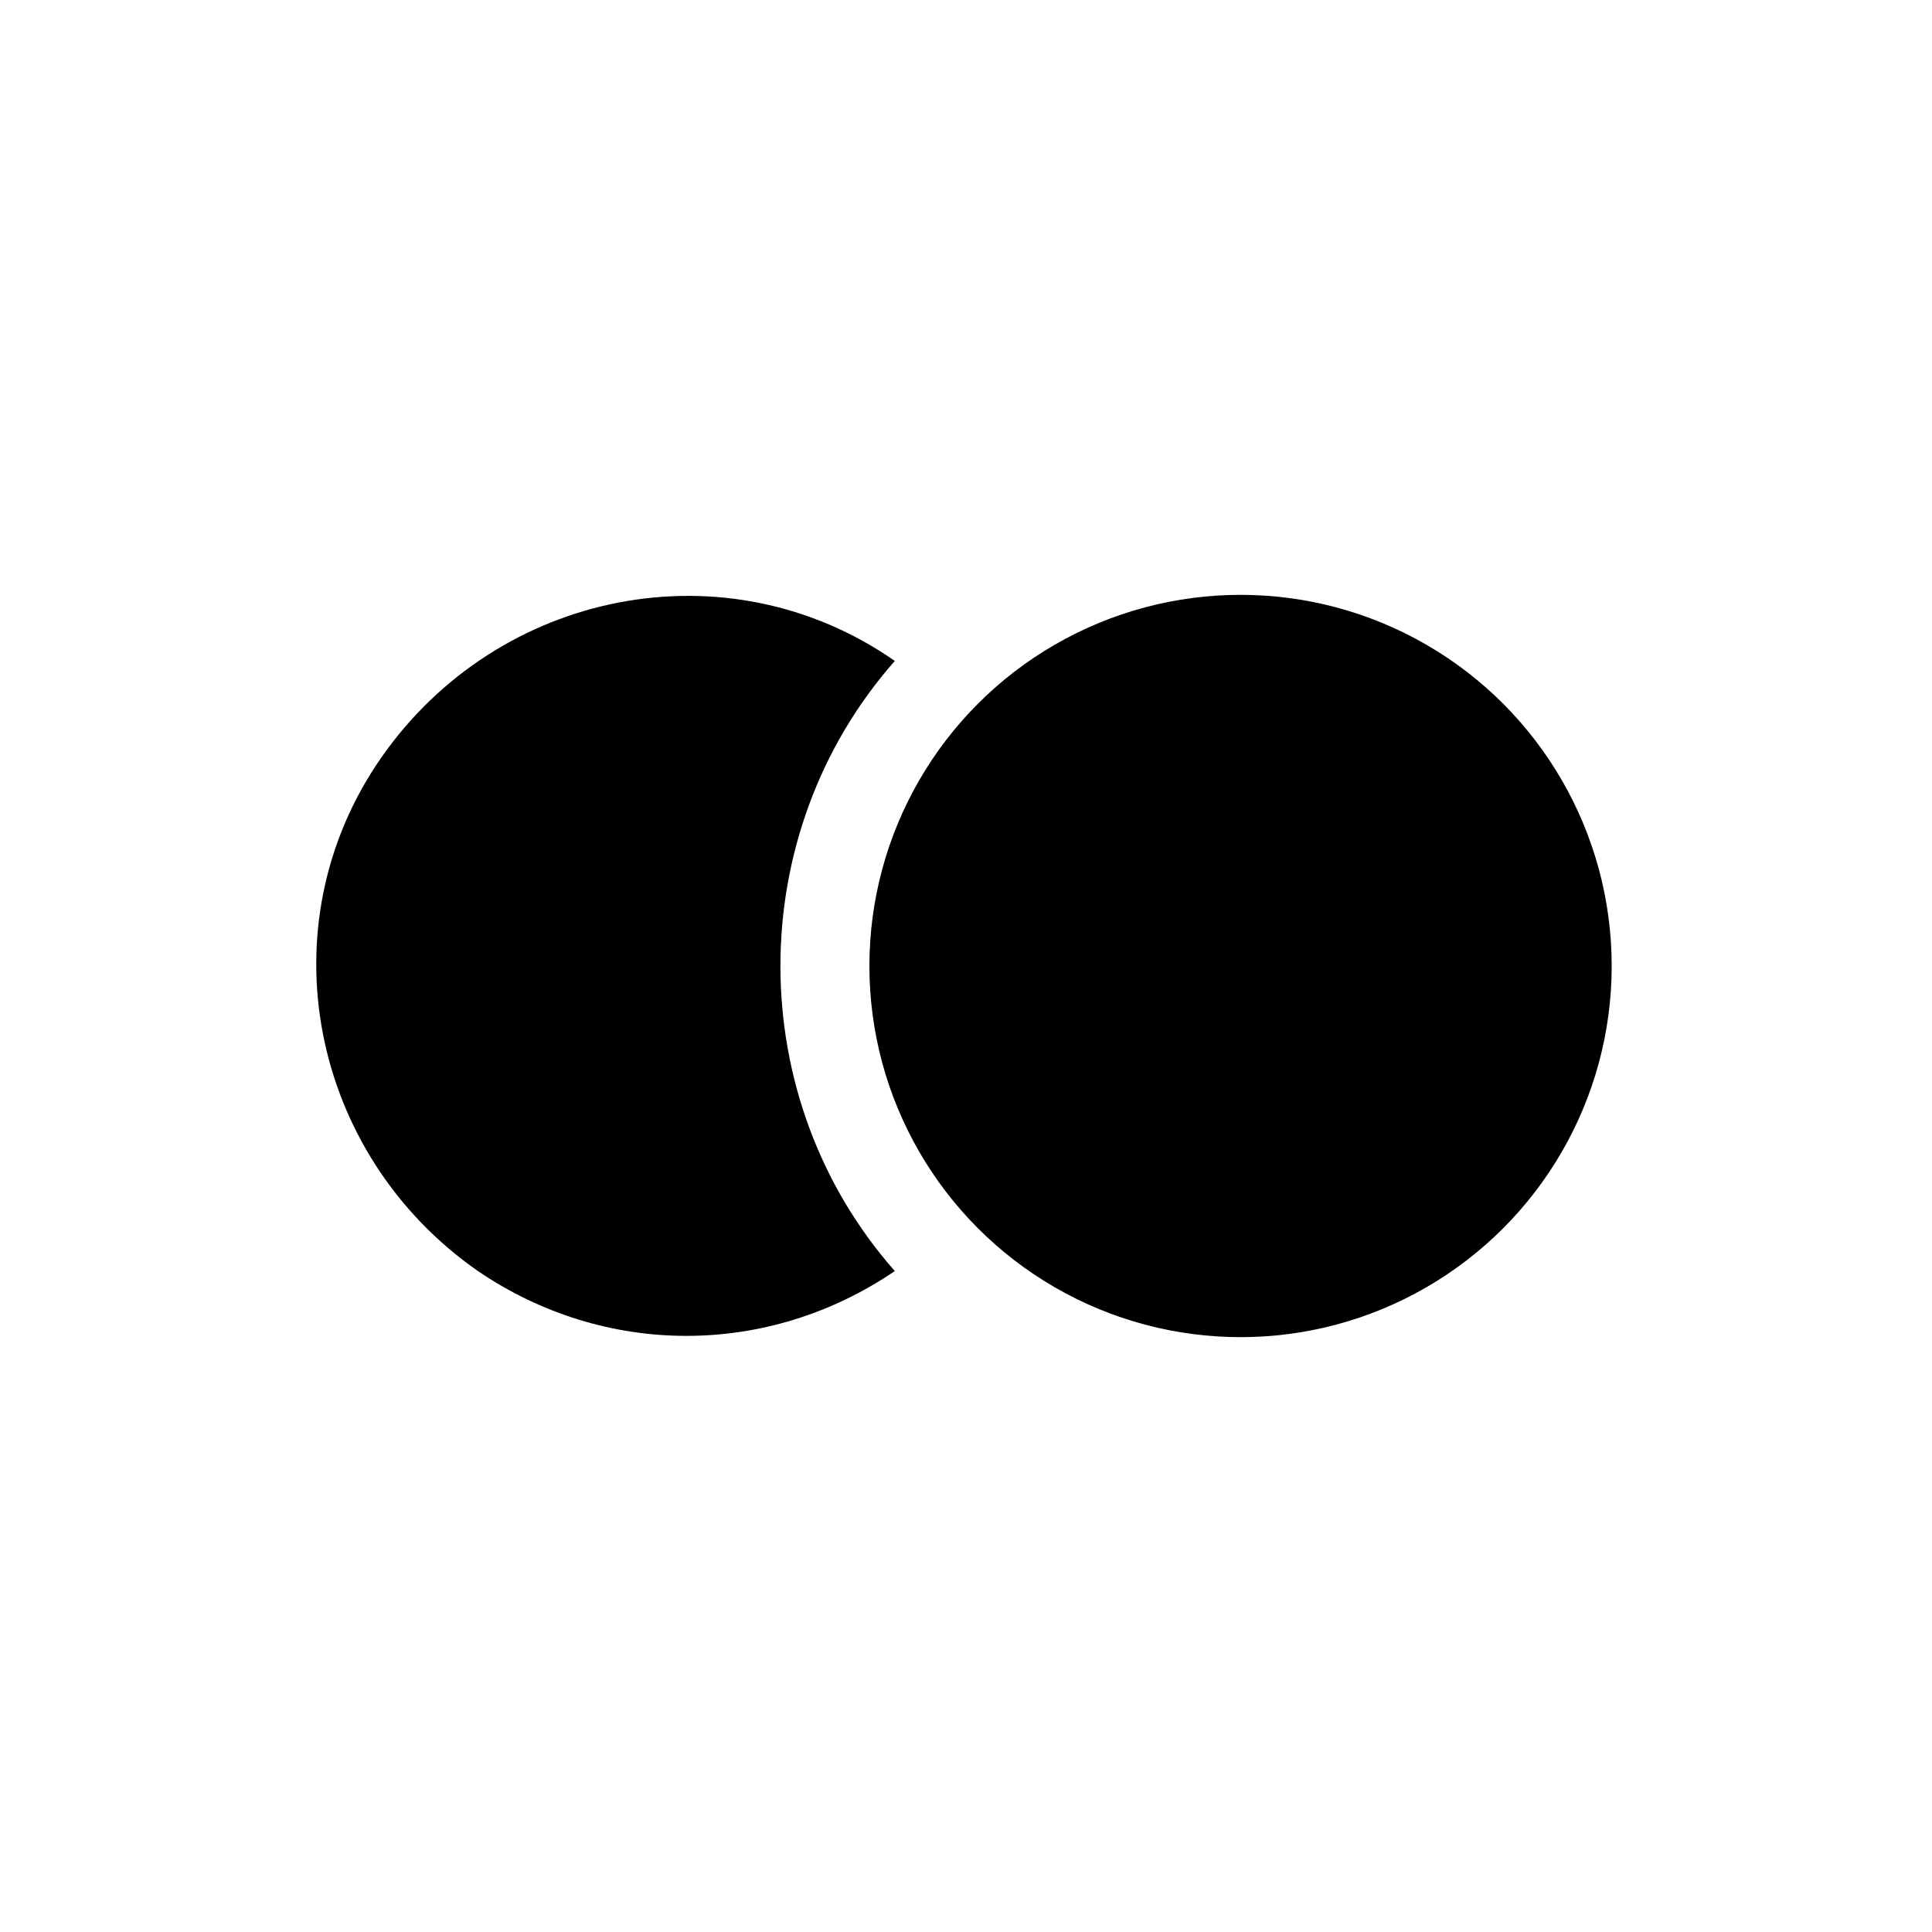 <?xml version="1.0" encoding="utf-8"?>
<!-- Generator: Adobe Illustrator 19.0.0, SVG Export Plug-In . SVG Version: 6.00 Build 0)  -->
<svg version="1.1" id="Payment_Icons" xmlns="http://www.w3.org/2000/svg" xmlns:xlink="http://www.w3.org/1999/xlink" x="0px"
	 y="0px" viewBox="-286 378 38 38" style="enable-background:new -286 378 38 38;" xml:space="preserve">
<title>mastercard-outline</title>
<path d="M-268.4,391c-3.3-2.3-7.8-1.4-10.1,1.9c-2.3,3.3-1.4,7.8,1.9,10.1c2.5,1.7,5.7,1.7,8.2,0
	C-271.4,399.6-271.4,394.4-268.4,391z"/>
<circle cx="-261.6" cy="397" r="7.3"/>
</svg>
